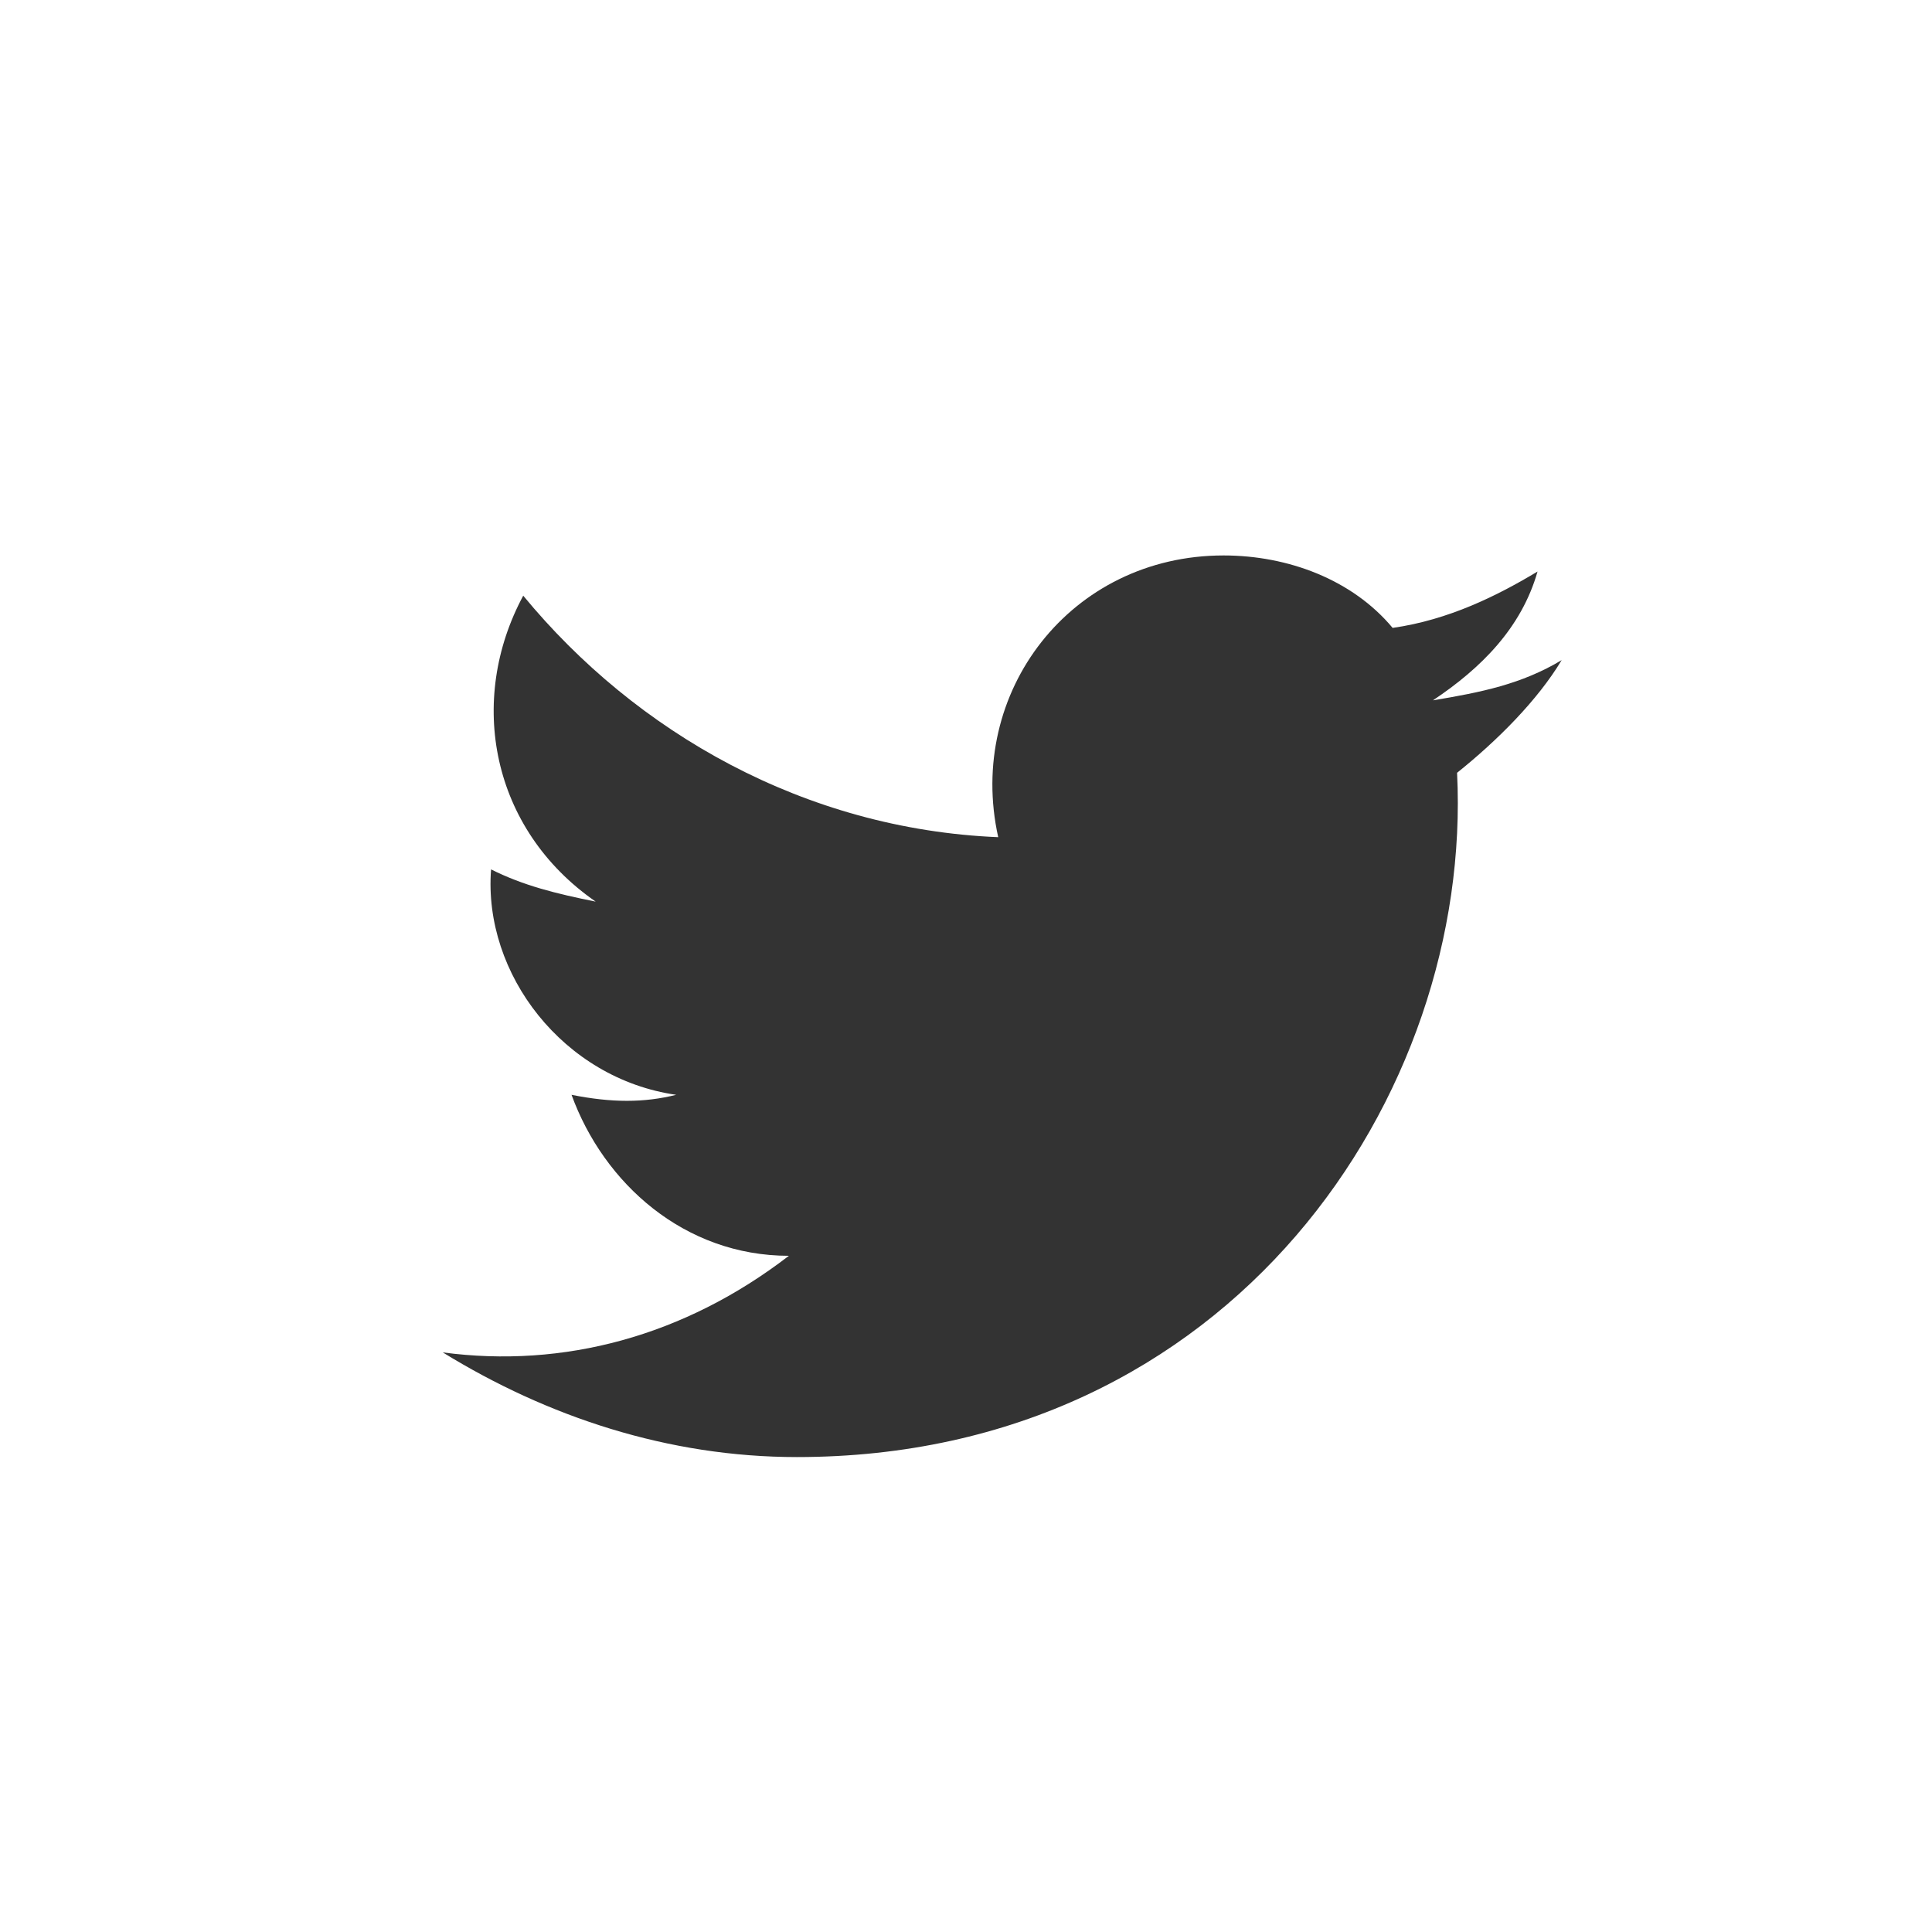 <svg width="40" height="40" viewBox="0 0 40 40" fill="none" xmlns="http://www.w3.org/2000/svg">
<rect x="0" y="0" width="40" height="40" fill="#333333" stroke="none"/>
<path d="M0 0V40H40V0H0ZM30.167 16C30.5 22.667 25.5 30.167 16.5 30.167C13.833 30.167 11.333 29.333 9.167 28C11.667 28.333 14.167 27.667 16.333 26C14.167 26 12.5 24.5 11.833 22.667C12.667 22.833 13.333 22.833 14 22.667C11.667 22.333 10 20.167 10.167 18C10.833 18.333 11.5 18.5 12.333 18.667C10.167 17.167 9.667 14.5 10.833 12.333C13.167 15.167 16.667 17.167 20.667 17.333C20 14.333 22.167 11.5 25.333 11.5C26.667 11.5 28 12 28.833 13C30 12.833 31 12.333 31.833 11.833C31.5 13 30.667 13.833 29.667 14.5C30.667 14.333 31.5 14.167 32.333 13.667C31.833 14.5 31 15.333 30.167 16Z" fill="white"/>
</svg>
